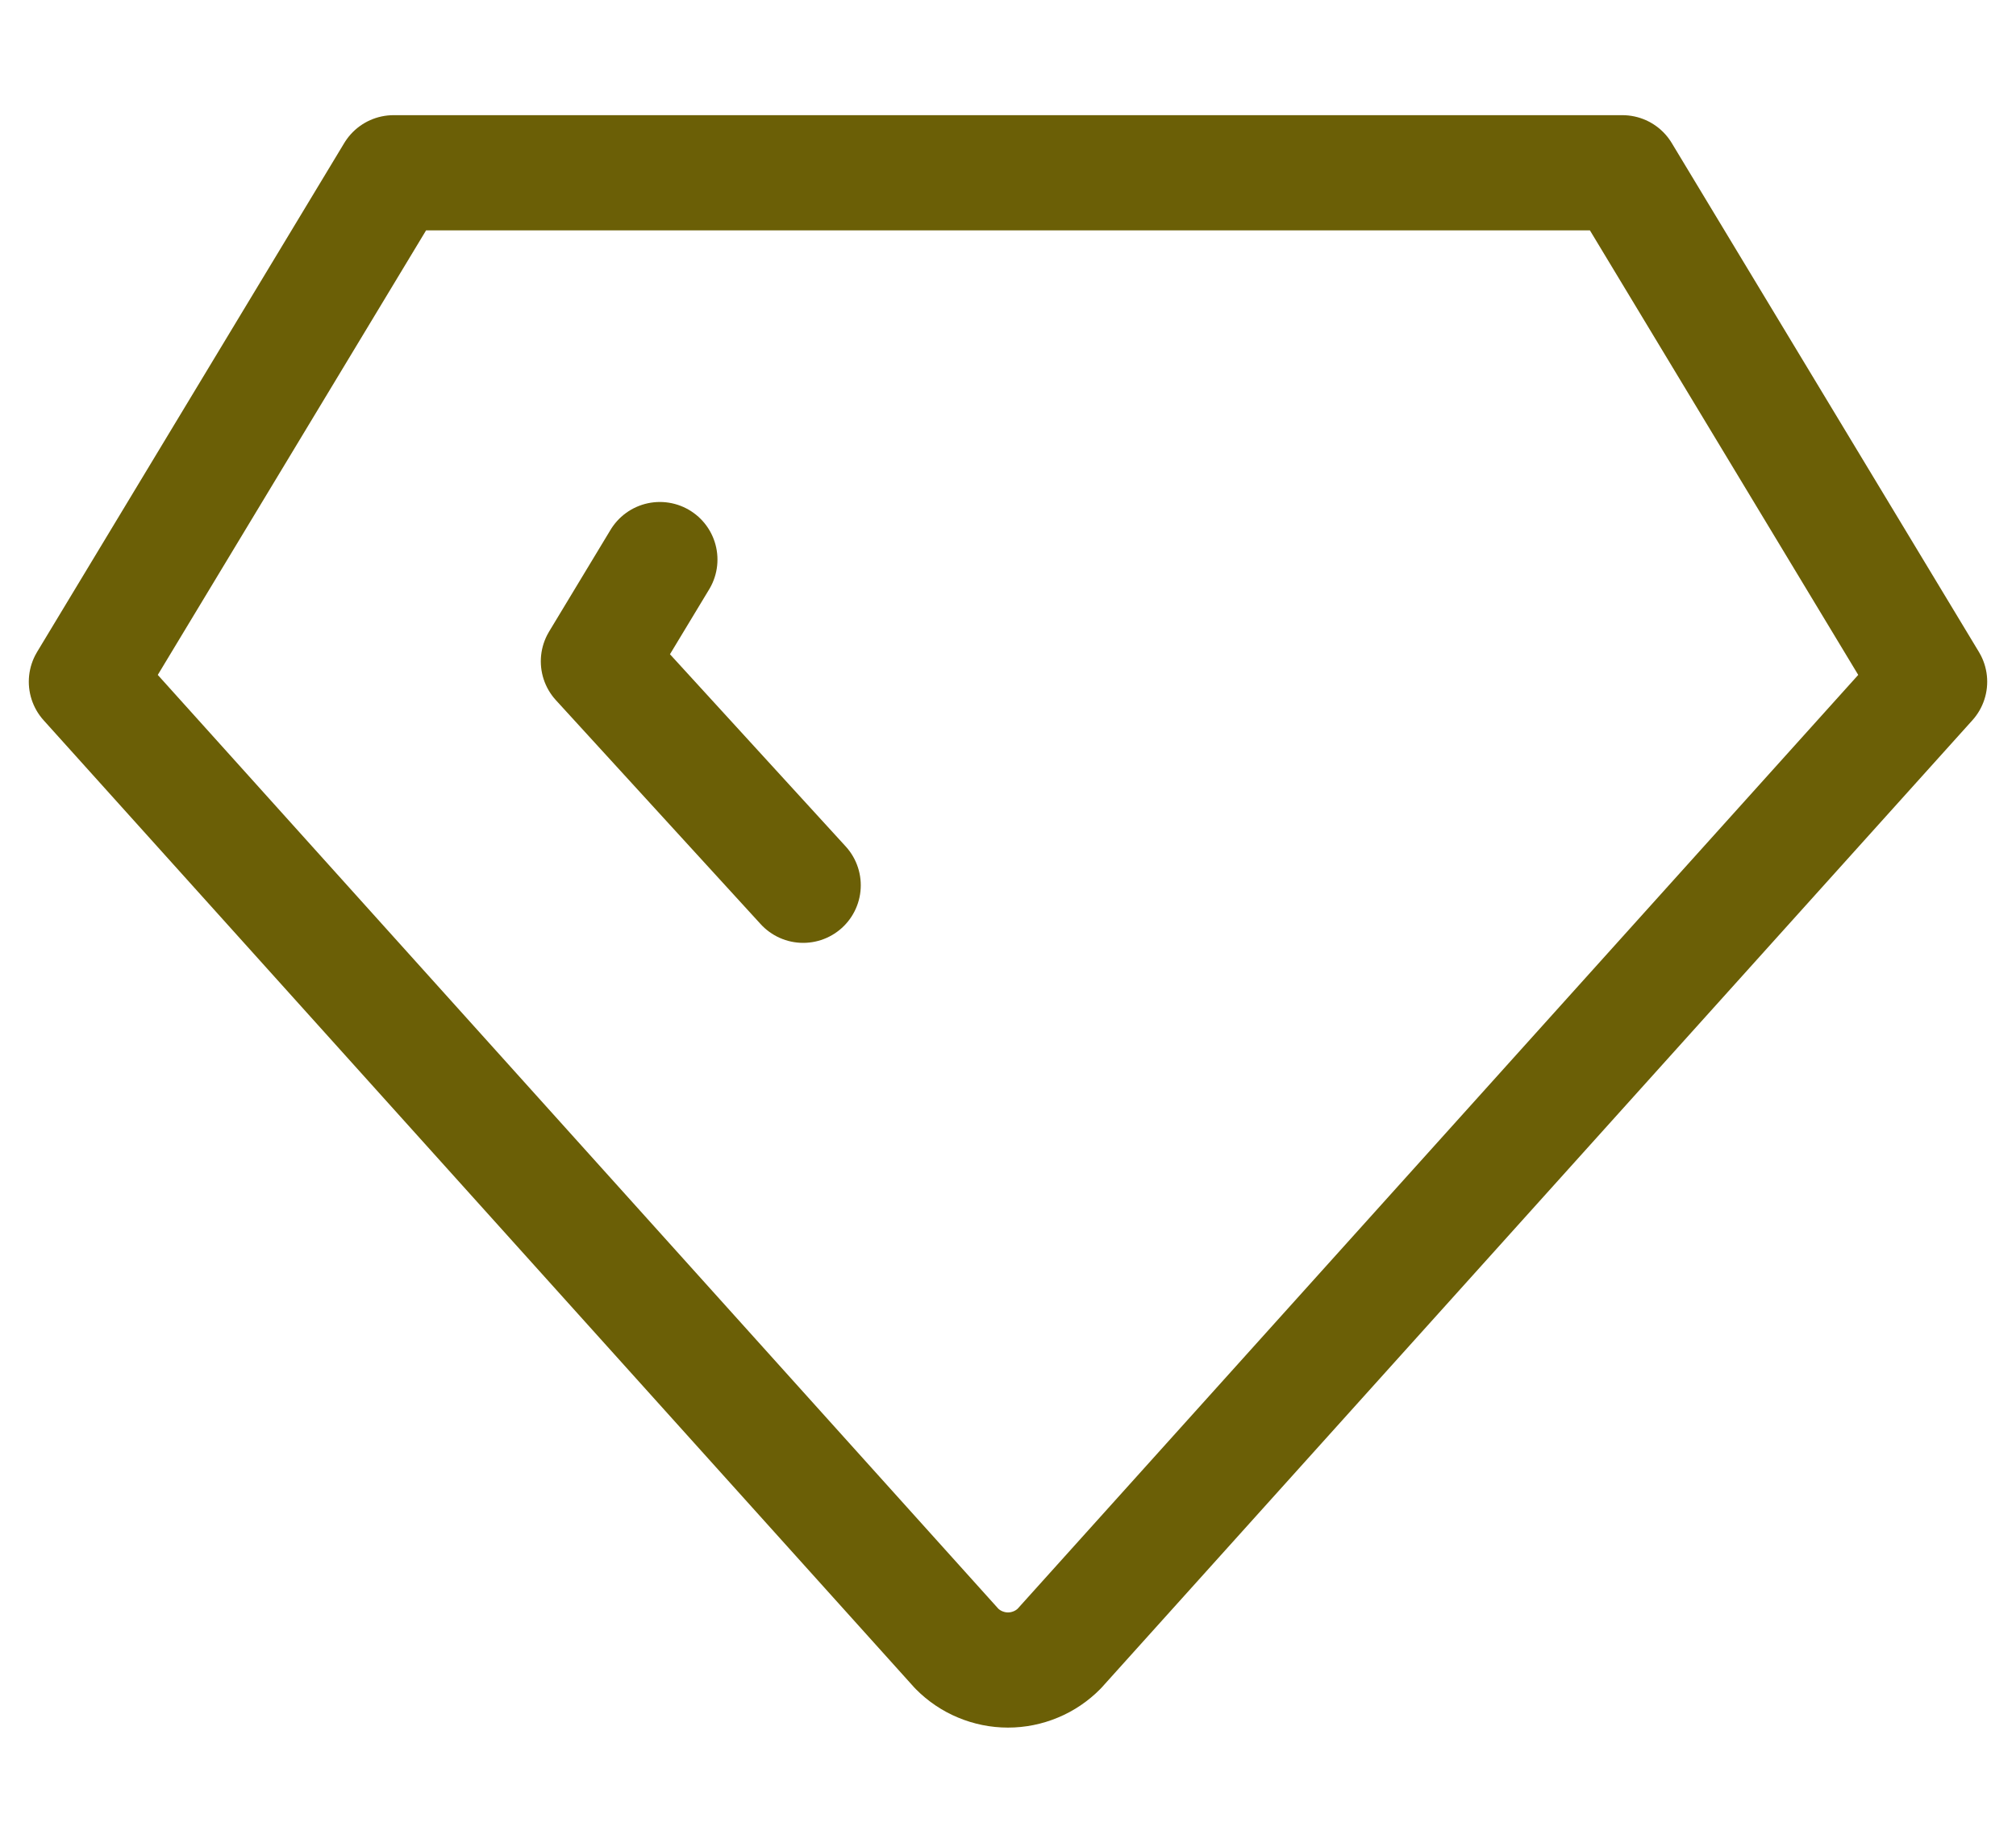 <svg width="35" height="32" viewBox="0 0 35 32" fill="none" xmlns="http://www.w3.org/2000/svg">
<path d="M13.944 15.373L10.389 11.484L11.456 9.717M6.833 3H28.167L33.5 11.838L18.389 28.629C18.273 28.746 18.135 28.84 17.982 28.903C17.829 28.967 17.666 29 17.5 29C17.334 29 17.171 28.967 17.018 28.903C16.865 28.84 16.727 28.746 16.611 28.629L1.5 11.838L6.833 3Z" stroke="#6B5F06" stroke-width="2" stroke-linecap="round" stroke-linejoin="round"/>
</svg>
